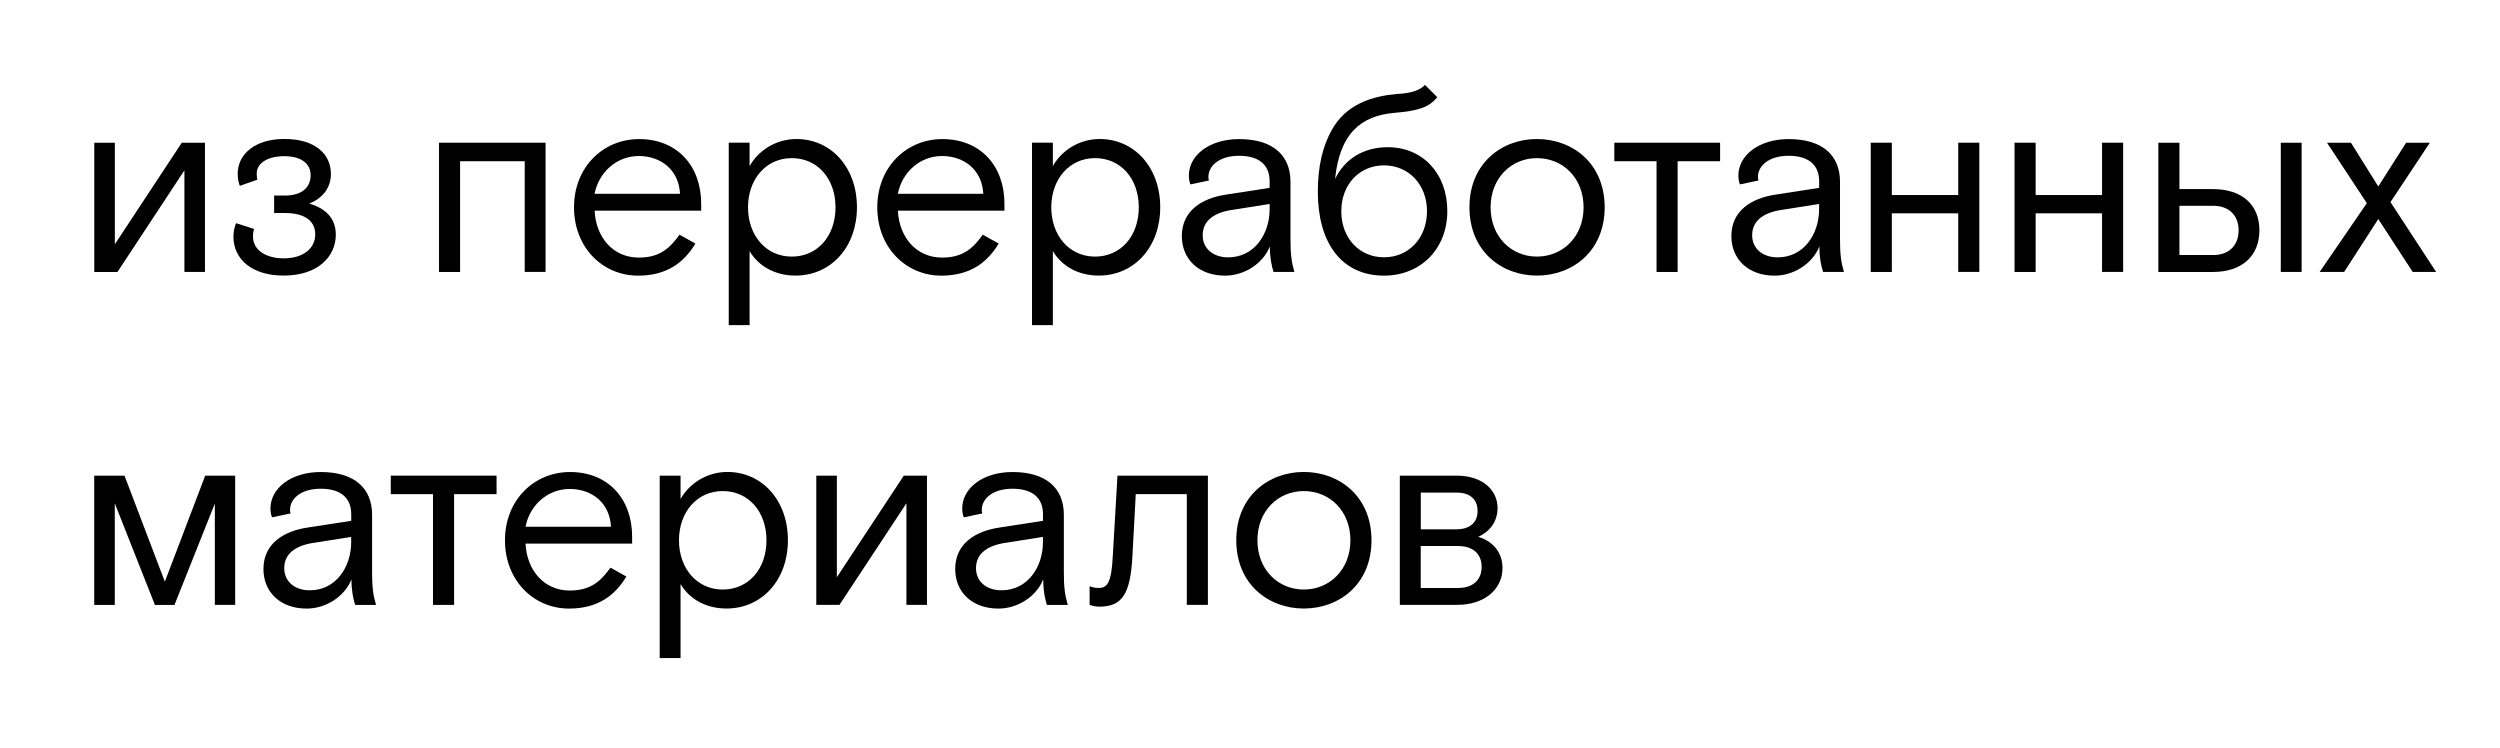 <?xml version="1.0" encoding="UTF-8"?> <svg xmlns="http://www.w3.org/2000/svg" width="428" height="128" viewBox="0 0 428 128" fill="none"> <path d="M16.141 24.431H19.661V41.821L31.121 24.431H35.091V46.551H31.571V29.161L20.111 46.561H16.141V24.431Z" fill="black"></path> <path d="M57.491 40.18C57.491 43.88 54.461 47.18 48.571 47.18C43.171 47.18 39.961 44.42 39.961 40.49C39.961 39.51 40.231 38.62 40.411 38.21L43.491 39.19C43.401 39.5 43.311 39.95 43.311 40.48C43.311 42.98 45.761 44.23 48.571 44.23C52.001 44.23 53.971 42.45 53.971 40.13C53.971 37.81 52.141 36.47 48.801 36.47H46.931V33.48H48.761C51.841 33.48 53.181 31.96 53.181 30C53.181 28.04 51.621 26.74 48.681 26.74C45.601 26.74 43.951 28.08 43.951 29.68C43.951 30.3 44.041 30.71 44.081 30.75L41.051 31.82C40.961 31.55 40.691 30.79 40.691 29.77C40.691 26.34 43.721 23.79 48.671 23.79C54.071 23.79 56.651 26.47 56.651 29.77C56.651 32.13 55.271 33.92 52.951 34.85C55.621 35.63 57.491 37.28 57.491 40.18Z" fill="black"></path> <path d="M75.16 24.431H93.4V46.551H89.83V27.601H78.77V46.561H75.16V24.431Z" fill="black"></path> <path d="M109.371 44.1C113.161 44.1 114.811 42.27 116.331 40.181L119.051 41.7C117.131 44.91 114.191 47.191 109.241 47.191C103.171 47.191 98.272 42.37 98.272 35.501C98.272 28.631 103.221 23.811 109.421 23.811C115.931 23.811 120.041 28.401 120.041 34.87V36.071H101.801C102.011 40.581 104.911 44.1 109.371 44.1ZM101.791 33.181H116.421C116.201 28.941 112.991 26.71 109.371 26.71C105.531 26.71 102.501 29.52 101.791 33.181Z" fill="black"></path> <path d="M128.33 24.43V28.44C129.71 25.94 132.66 23.8 136.36 23.8C142.25 23.8 146.71 28.62 146.71 35.49C146.71 42.27 142.29 47.18 136.18 47.18C132.75 47.18 129.89 45.62 128.33 42.99V55.66H124.76V24.43H128.33ZM128.06 35.5C128.06 40.32 131.14 43.93 135.55 43.93C139.96 43.93 143.04 40.41 143.04 35.5C143.04 30.59 139.96 27.07 135.55 27.07C131.14 27.07 128.06 30.68 128.06 35.5Z" fill="black"></path> <path d="M161.291 44.1C165.081 44.1 166.731 42.27 168.251 40.181L170.971 41.7C169.051 44.91 166.111 47.191 161.161 47.191C155.091 47.191 150.191 42.37 150.191 35.501C150.191 28.631 155.141 23.811 161.341 23.811C167.851 23.811 171.961 28.401 171.961 34.87V36.071H153.721C153.931 40.581 156.831 44.1 161.291 44.1ZM153.711 33.181H168.341C168.121 28.941 164.911 26.71 161.291 26.71C157.451 26.71 154.421 29.52 153.711 33.181Z" fill="black"></path> <path d="M180.25 24.43V28.44C181.63 25.94 184.58 23.8 188.28 23.8C194.17 23.8 198.63 28.62 198.63 35.49C198.63 42.27 194.21 47.18 188.1 47.18C184.67 47.18 181.81 45.62 180.25 42.99V55.66H176.68V24.43H180.25ZM179.98 35.5C179.98 40.32 183.06 43.93 187.47 43.93C191.88 43.93 194.96 40.41 194.96 35.5C194.96 30.59 191.88 27.07 187.47 27.07C183.06 27.07 179.98 30.68 179.98 35.5Z" fill="black"></path> <path d="M217.4 42.191C216.2 45.181 212.98 47.191 209.73 47.191C205.23 47.191 202.33 44.38 202.33 40.41C202.33 36.081 205.76 33.941 209.87 33.321L217.36 32.16V31.041C217.36 28.14 215.44 26.671 212.14 26.671C208.71 26.671 206.88 28.41 206.88 30.28C206.88 30.46 206.88 30.64 206.97 30.901L203.8 31.57C203.62 31.171 203.53 30.541 203.53 30.05C203.53 26.62 207.01 23.811 212.14 23.811C217.8 23.811 220.93 26.491 220.93 31.131V41.031C220.93 43.531 221.11 44.861 221.6 46.56H218.03C217.72 45.581 217.4 44.151 217.4 42.191ZM217.36 35.81V34.92L210.58 35.99C207.59 36.531 205.9 37.95 205.9 40.27C205.9 42.55 207.68 44.06 210.27 44.06C214.73 44.06 217.36 40.09 217.36 35.81Z" fill="black"></path> <path d="M225.611 32.82C225.611 28.36 226.501 24.97 227.931 22.38C230.431 17.74 235.071 16.45 239.131 16.09C240.821 16 242.881 15.73 243.951 14.53L246.051 16.63C244.671 18.41 242.661 18.99 238.821 19.31C232.891 19.8 229.361 22.92 228.561 30.64C230.171 27.3 233.331 25.2 237.611 25.2C243.501 25.2 247.781 29.66 247.781 36.13C247.781 42.6 243.231 47.19 236.941 47.19C229.581 47.18 225.611 41.47 225.611 32.82ZM244.301 36.16C244.301 31.57 241.131 28.31 236.941 28.31C232.751 28.31 229.631 31.57 229.631 36.16C229.631 40.8 232.751 44.05 236.941 44.05C241.131 44.05 244.301 40.8 244.301 36.16Z" fill="black"></path> <path d="M263.12 47.18C257.1 47.18 251.57 43.03 251.57 35.49C251.57 27.95 257.1 23.8 263.12 23.8C269.19 23.8 274.72 27.95 274.72 35.49C274.72 43.03 269.19 47.18 263.12 47.18ZM271.11 35.5C271.11 30.5 267.59 27.07 263.13 27.07C258.71 27.07 255.19 30.5 255.19 35.5C255.19 40.5 258.71 43.93 263.13 43.93C267.58 43.92 271.11 40.49 271.11 35.5Z" fill="black"></path> <path d="M283.601 27.601H276.371V24.431H294.481V27.601H287.211V46.561H283.601V27.601Z" fill="black"></path> <path d="M311.48 42.191C310.28 45.181 307.06 47.191 303.81 47.191C299.31 47.191 296.41 44.38 296.41 40.41C296.41 36.081 299.84 33.941 303.95 33.321L311.44 32.16V31.041C311.44 28.14 309.52 26.671 306.22 26.671C302.79 26.671 300.96 28.41 300.96 30.28C300.96 30.46 300.96 30.64 301.05 30.901L297.88 31.57C297.7 31.171 297.61 30.541 297.61 30.05C297.61 26.62 301.09 23.811 306.22 23.811C311.89 23.811 315.01 26.491 315.01 31.131V41.031C315.01 43.531 315.19 44.861 315.68 46.56H312.11C311.79 45.581 311.48 44.151 311.48 42.191ZM311.43 35.81V34.92L304.65 35.99C301.66 36.531 299.97 37.95 299.97 40.27C299.97 42.55 301.75 44.06 304.34 44.06C308.8 44.06 311.43 40.09 311.43 35.81Z" fill="black"></path> <path d="M320.271 24.431H323.882V33.391H335.251V24.431H338.861V46.551H335.251V36.521H323.882V46.561H320.271V24.431Z" fill="black"></path> <path d="M344.891 24.431H348.501V33.391H359.871V24.431H363.481V46.551H359.871V36.521H348.501V46.561H344.891V24.431Z" fill="black"></path> <path d="M369.51 24.431H373.12V32.371H378.83C383.83 32.371 386.81 35.051 386.81 39.421C386.81 43.841 383.82 46.561 378.83 46.561H369.51V24.431ZM378.92 43.661C381.6 43.661 383.25 42.011 383.25 39.421C383.25 36.881 381.6 35.231 378.92 35.231H373.12V43.661H378.92ZM394.04 24.431V46.551H390.47V24.431H394.04Z" fill="black"></path> <path d="M411.931 24.431H415.991L409.251 34.601L417.061 46.551H413.051L407.161 37.501L401.321 46.551H397.131L405.201 34.781L398.381 24.431H402.481L407.161 31.921L411.931 24.431Z" fill="black"></path> <path d="M16.141 81.43H21.311L28.221 99.58L35.131 81.43H40.261V103.55H36.781V86.21L29.871 103.56H26.521L19.651 86.17V103.56H16.131V81.43H16.141Z" fill="black"></path> <path d="M60.172 99.19C58.972 102.18 55.752 104.19 52.502 104.19C48.002 104.19 45.102 101.38 45.102 97.41C45.102 93.08 48.532 90.94 52.642 90.32L60.132 89.16V88.04C60.132 85.14 58.212 83.67 54.912 83.67C51.482 83.67 49.652 85.41 49.652 87.28C49.652 87.46 49.652 87.64 49.742 87.9L46.572 88.57C46.392 88.17 46.302 87.54 46.302 87.05C46.302 83.62 49.782 80.81 54.912 80.81C60.572 80.81 63.702 83.49 63.702 88.13V98.03C63.702 100.53 63.882 101.86 64.372 103.56H60.802C60.482 102.58 60.172 101.15 60.172 99.19ZM60.122 92.81V91.92L53.342 92.99C50.352 93.53 48.662 94.95 48.662 97.27C48.662 99.55 50.442 101.06 53.032 101.06C57.492 101.06 60.122 97.09 60.122 92.81Z" fill="black"></path> <path d="M74.13 84.6H66.9V81.43H85.01V84.6H77.74V103.56H74.13V84.6Z" fill="black"></path> <path d="M97.551 101.1C101.341 101.1 102.991 99.27 104.511 97.18L107.231 98.7C105.311 101.91 102.371 104.19 97.421 104.19C91.351 104.19 86.451 99.37 86.451 92.5C86.451 85.63 91.401 80.81 97.601 80.81C104.111 80.81 108.221 85.4 108.221 91.87V93.07H89.971C90.191 97.58 93.091 101.1 97.551 101.1ZM89.971 90.18H104.601C104.381 85.94 101.171 83.71 97.551 83.71C93.711 83.71 90.681 86.52 89.971 90.18Z" fill="black"></path> <path d="M116.511 81.43V85.44C117.891 82.94 120.841 80.8 124.541 80.8C130.431 80.8 134.891 85.62 134.891 92.49C134.891 99.27 130.471 104.18 124.361 104.18C120.931 104.18 118.071 102.62 116.511 99.99V112.66H112.941V81.43H116.511ZM116.241 92.5C116.241 97.32 119.321 100.93 123.731 100.93C128.141 100.93 131.221 97.41 131.221 92.5C131.221 87.59 128.141 84.07 123.731 84.07C119.321 84.07 116.241 87.68 116.241 92.5Z" fill="black"></path> <path d="M139.75 81.43H143.27V98.82L154.73 81.43H158.7V103.55H155.18V86.16L143.72 103.55H139.75V81.43Z" fill="black"></path> <path d="M178.601 99.19C177.401 102.18 174.181 104.19 170.931 104.19C166.431 104.19 163.531 101.38 163.531 97.41C163.531 93.08 166.961 90.94 171.071 90.32L178.561 89.16V88.04C178.561 85.14 176.641 83.67 173.341 83.67C169.911 83.67 168.081 85.41 168.081 87.28C168.081 87.46 168.081 87.64 168.171 87.9L165.001 88.57C164.821 88.17 164.731 87.54 164.731 87.05C164.731 83.62 168.211 80.81 173.341 80.81C179.001 80.81 182.131 83.49 182.131 88.13V98.03C182.131 100.53 182.311 101.86 182.801 103.56H179.231C178.911 102.58 178.601 101.15 178.601 99.19ZM178.551 92.81V91.92L171.771 92.99C168.781 93.53 167.091 94.95 167.091 97.27C167.091 99.55 168.871 101.06 171.461 101.06C175.921 101.06 178.551 97.09 178.551 92.81Z" fill="black"></path> <path d="M186.541 103.56V100.35C186.541 100.35 187.161 100.66 188.061 100.66C189.531 100.66 190.291 99.86 190.511 95.17L191.311 81.43H206.791V103.55H203.181V84.6H194.441L193.861 95.39C193.501 101.68 192.121 103.86 188.201 103.86C187.341 103.87 186.541 103.56 186.541 103.56Z" fill="black"></path> <path d="M223.2 104.18C217.18 104.18 211.65 100.03 211.65 92.49C211.65 84.95 217.18 80.8 223.2 80.8C229.27 80.8 234.8 84.95 234.8 92.49C234.8 100.03 229.27 104.18 223.2 104.18ZM231.19 92.5C231.19 87.5 227.67 84.07 223.21 84.07C218.79 84.07 215.27 87.5 215.27 92.5C215.27 97.5 218.79 100.93 223.21 100.93C227.66 100.92 231.19 97.49 231.19 92.5Z" fill="black"></path> <path d="M239.66 81.43H249.38C253.88 81.43 256.38 83.97 256.38 86.96C256.38 89.37 255 91.02 253.08 91.91C255.35 92.58 257.23 94.36 257.23 97.26C257.23 100.87 254.15 103.55 249.51 103.55H239.65V81.43H239.66ZM249.3 90.62C251.49 90.62 252.96 89.59 252.96 87.5C252.96 85.36 251.49 84.33 249.44 84.33H243.24V90.62H249.3ZM249.65 100.66C252.15 100.66 253.66 99.28 253.66 97.05C253.66 94.82 252.14 93.48 249.65 93.48H243.23V100.66H249.65Z" fill="black"></path> </svg> 